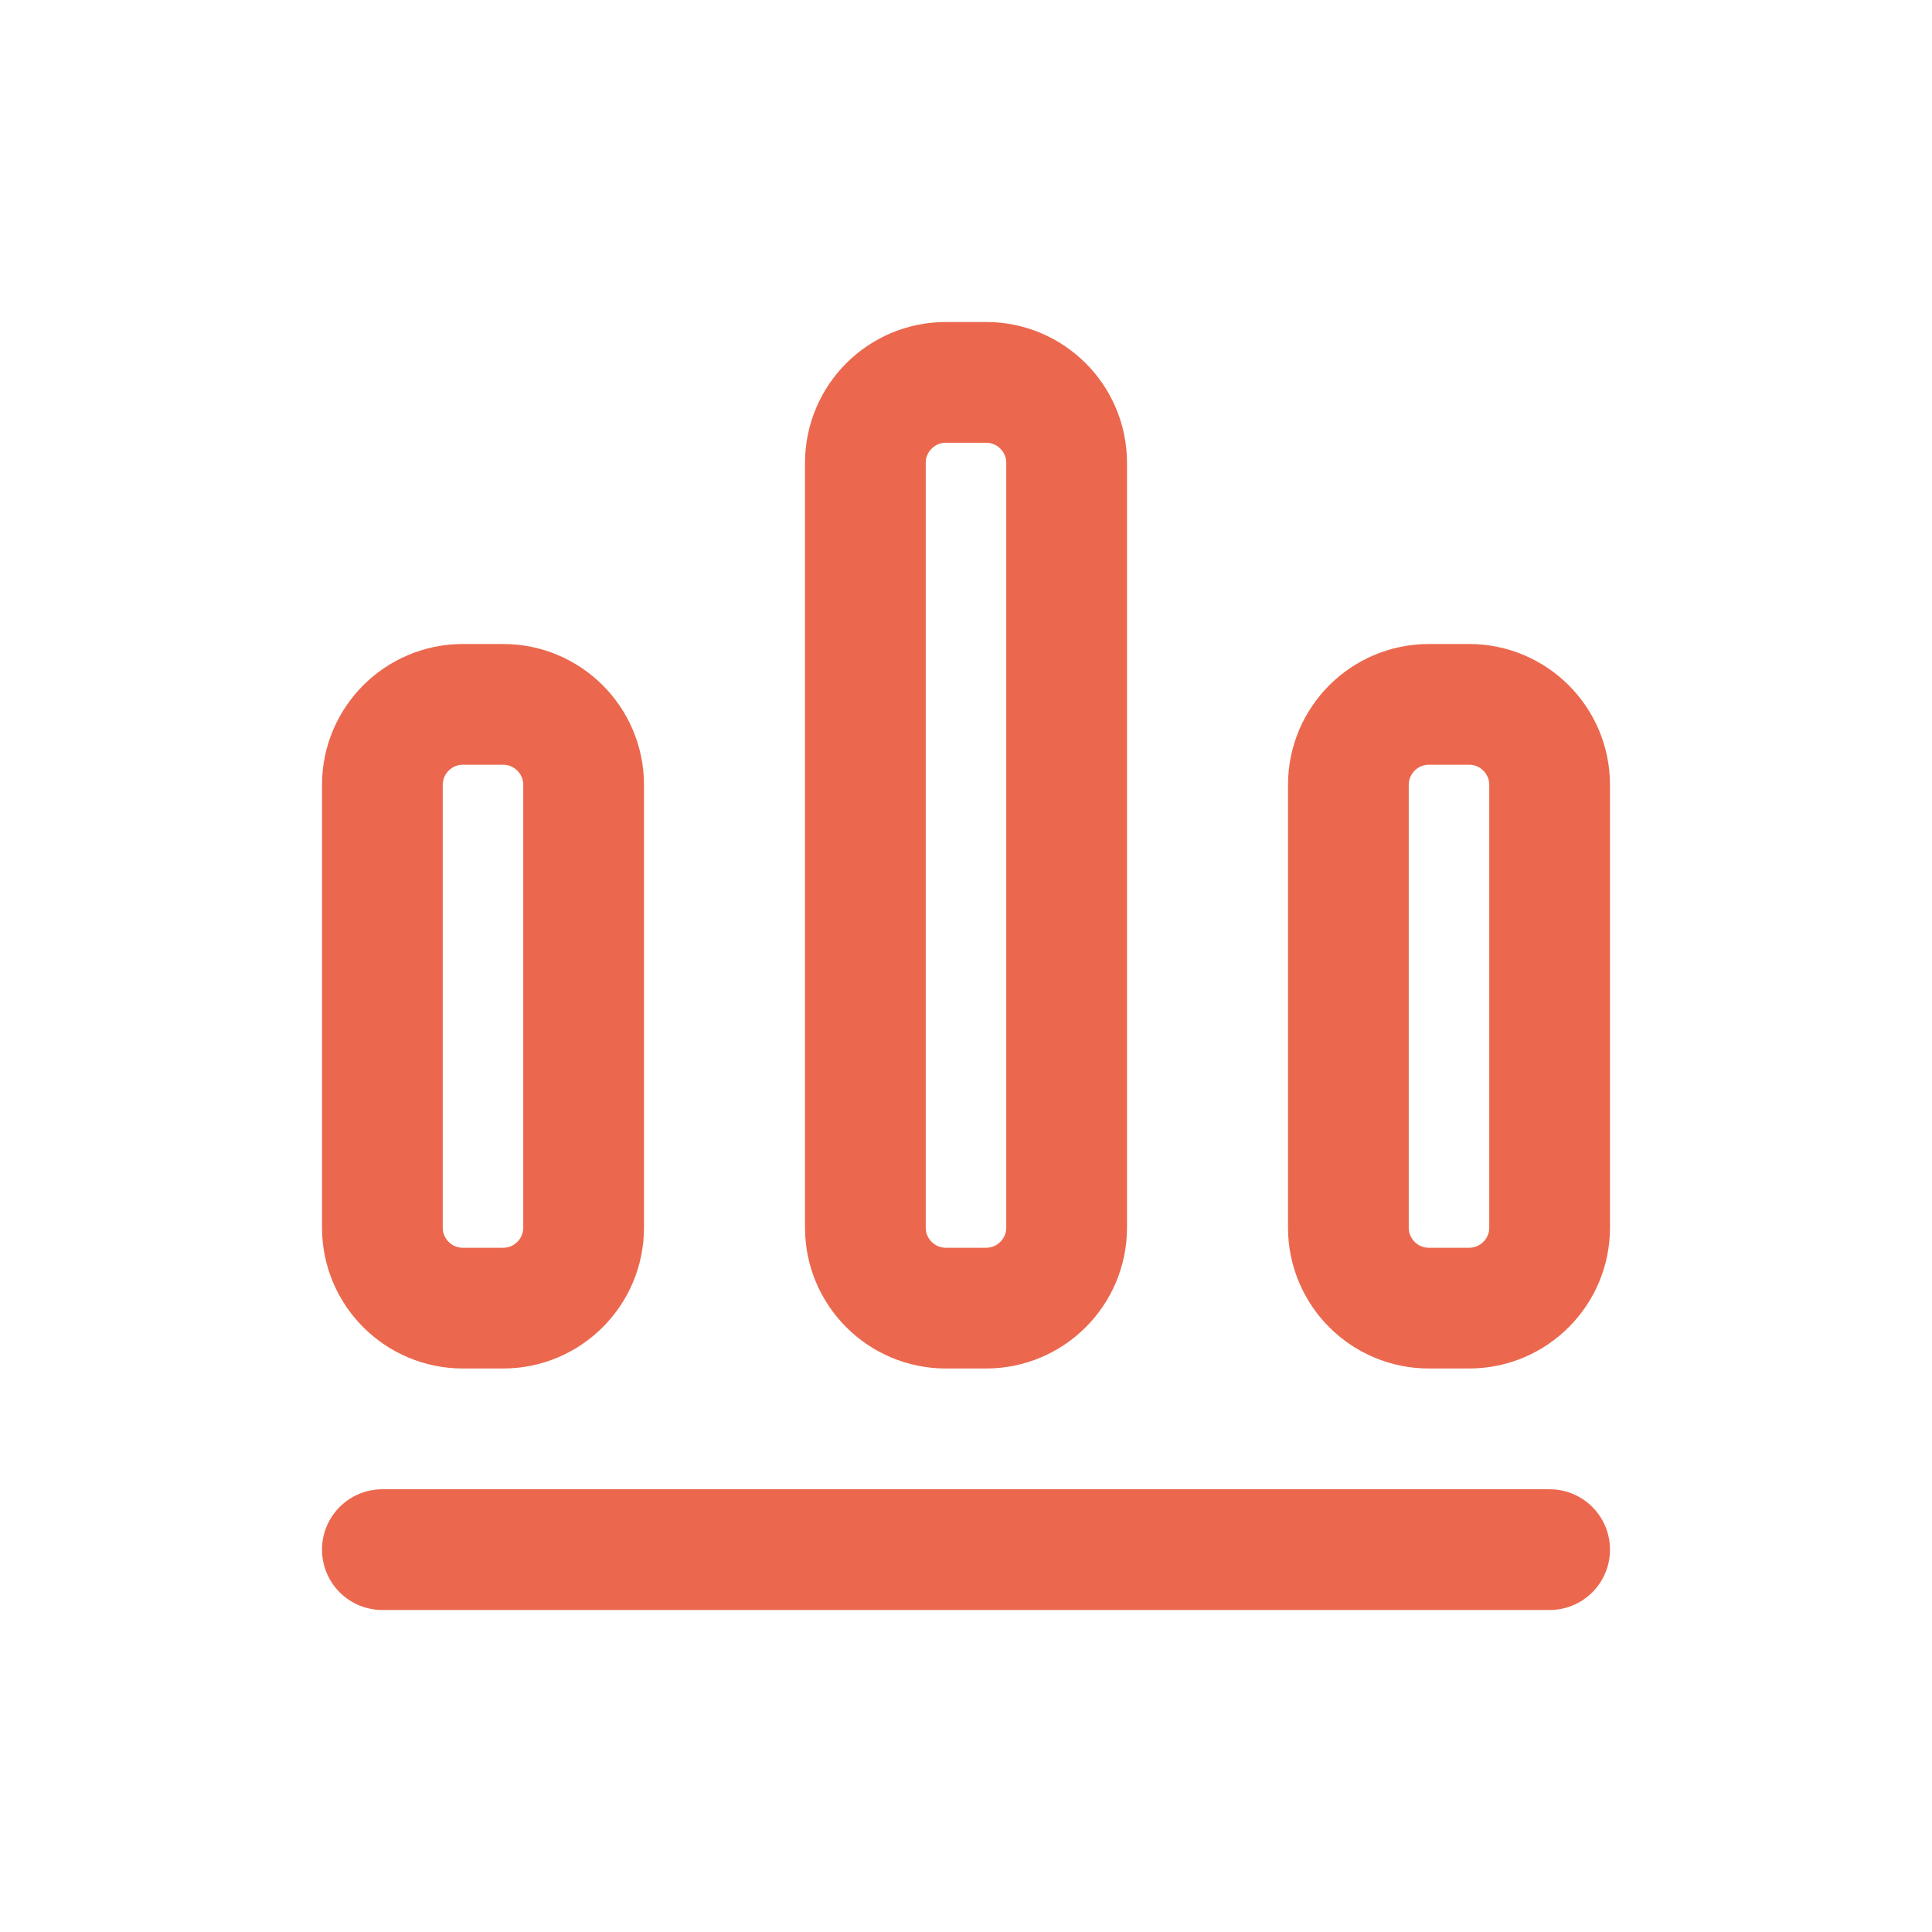 <svg width="36" height="36" viewBox="0 0 36 36" fill="none" xmlns="http://www.w3.org/2000/svg">
<path d="M9.375 13.125H8.625C7.797 13.125 7.125 13.797 7.125 14.625V22.875C7.125 23.703 7.797 24.375 8.625 24.375H9.375C10.203 24.375 10.875 23.703 10.875 22.875V14.625C10.875 13.797 10.203 13.125 9.375 13.125Z" stroke="#EB684E" stroke-width="2.25" stroke-linecap="round" stroke-linejoin="round"/>
<path d="M18.375 7.125H17.625C16.797 7.125 16.125 7.797 16.125 8.625V22.875C16.125 23.703 16.797 24.375 17.625 24.375H18.375C19.203 24.375 19.875 23.703 19.875 22.875V8.625C19.875 7.797 19.203 7.125 18.375 7.125Z" stroke="#EB684E" stroke-width="2.25" stroke-linecap="round" stroke-linejoin="round"/>
<path d="M7.125 28.875H28.875" stroke="#EB684E" stroke-width="2.25" stroke-linecap="round" stroke-linejoin="round"/>
<path d="M27.375 13.125H26.625C25.797 13.125 25.125 13.797 25.125 14.625V22.875C25.125 23.703 25.797 24.375 26.625 24.375H27.375C28.203 24.375 28.875 23.703 28.875 22.875V14.625C28.875 13.797 28.203 13.125 27.375 13.125Z" stroke="#EB684E" stroke-width="2.25" stroke-linecap="round" stroke-linejoin="round"/>
</svg>
